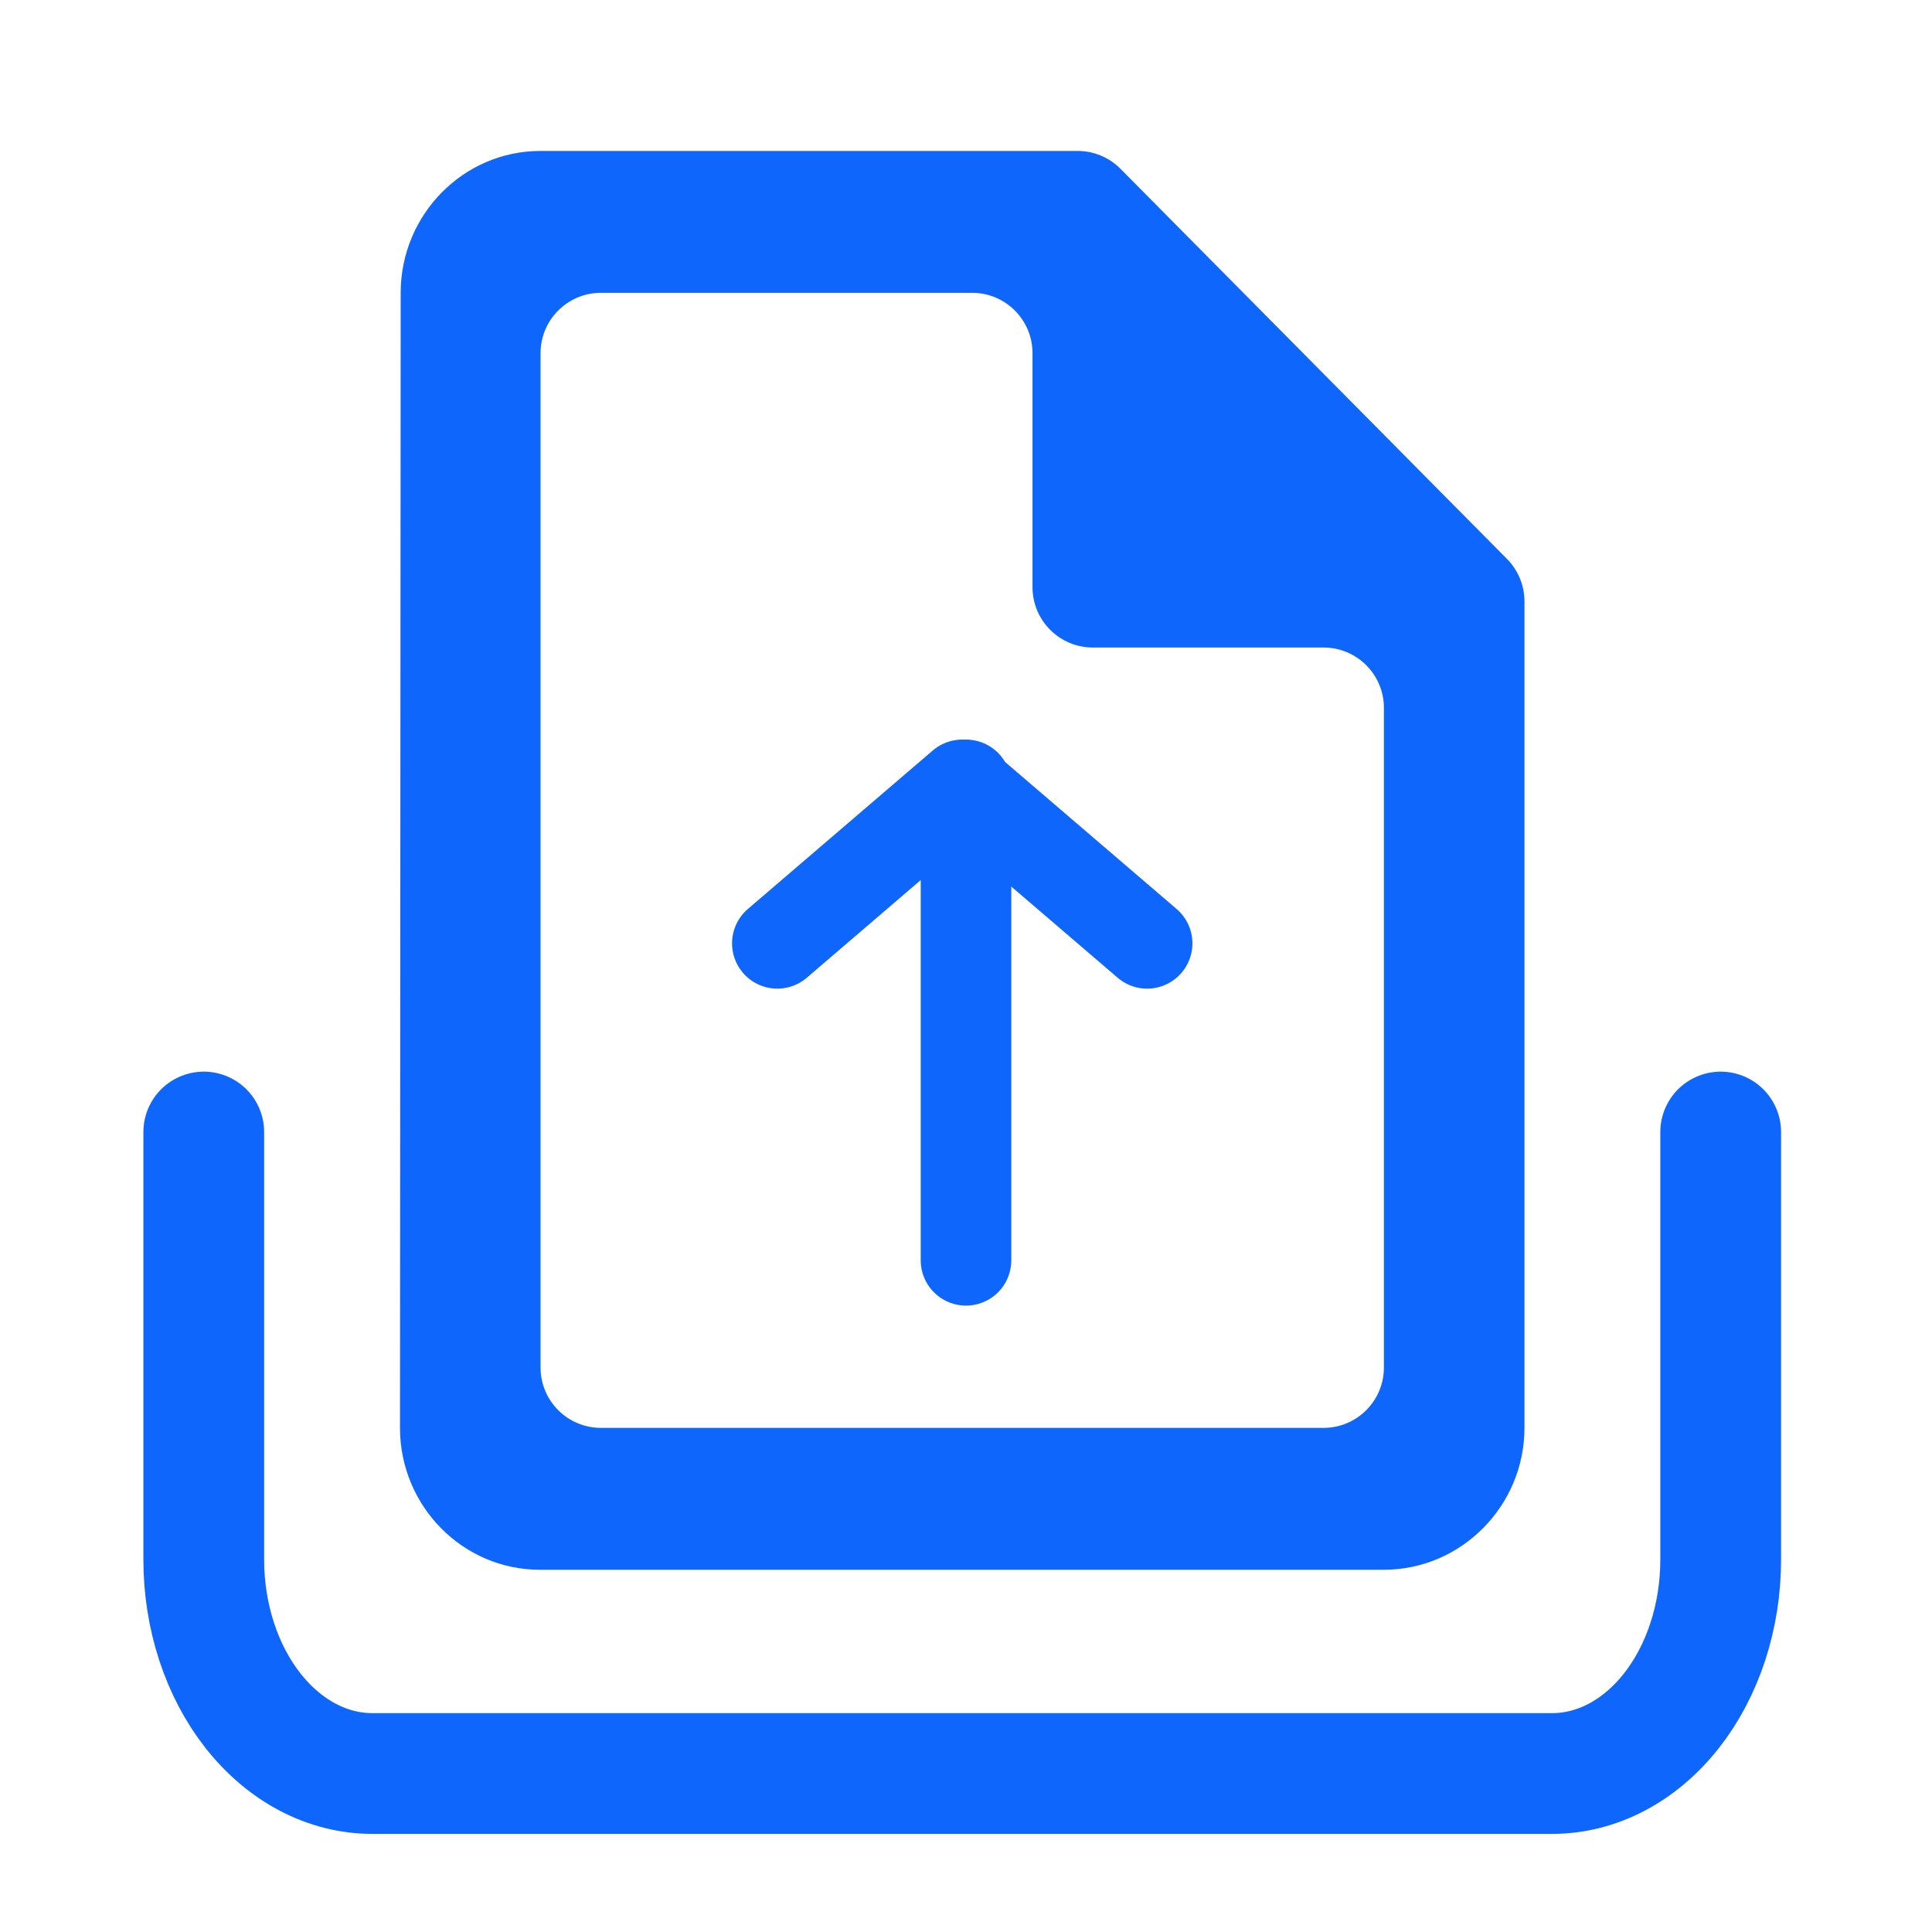 <svg width="256" height="256" viewBox="0 0 256 256" fill="none" xmlns="http://www.w3.org/2000/svg">
    <path d="M148.473 22.37C146.97 20.853 144.924 20 142.789 20H71.625C61.381 20 53.093 28.46 53.093 38.8L53 189.2C53 199.54 61.288 208 71.532 208H183.375C193.619 208 202 199.54 202 189.2V79.692C202 77.583 201.167 75.56 199.683 74.061L148.473 22.37ZM79.625 189.2C75.207 189.2 71.625 185.618 71.625 181.2V46.8C71.625 42.382 75.207 38.8 79.625 38.8H128.812C133.231 38.8 136.812 42.382 136.812 46.8V77.8C136.812 82.218 140.394 85.8 144.812 85.8H175.375C179.793 85.8 183.375 89.382 183.375 93.8V181.2C183.375 185.618 179.793 189.2 175.375 189.2H79.625Z"
          fill="#0F66FC"/>
    <path d="M228 150V206.667C228 214.181 225.647 221.388 221.459 226.701C217.27 232.015 211.59 235 205.667 235H49.333C43.41 235 37.73 232.015 33.541 226.701C29.353 221.388 27 214.181 27 206.667V150"
          stroke="#0F66FC" stroke-width="16" stroke-linecap="round" stroke-linejoin="round"/>
    <path d="M152 125L127.5 104L103 125" stroke="#0F66FC" stroke-width="12" stroke-linecap="round"
          stroke-linejoin="round"/>
    <path d="M128 104V167" stroke="#0F66FC" stroke-width="12" stroke-linecap="round" stroke-linejoin="round"/>
</svg>
